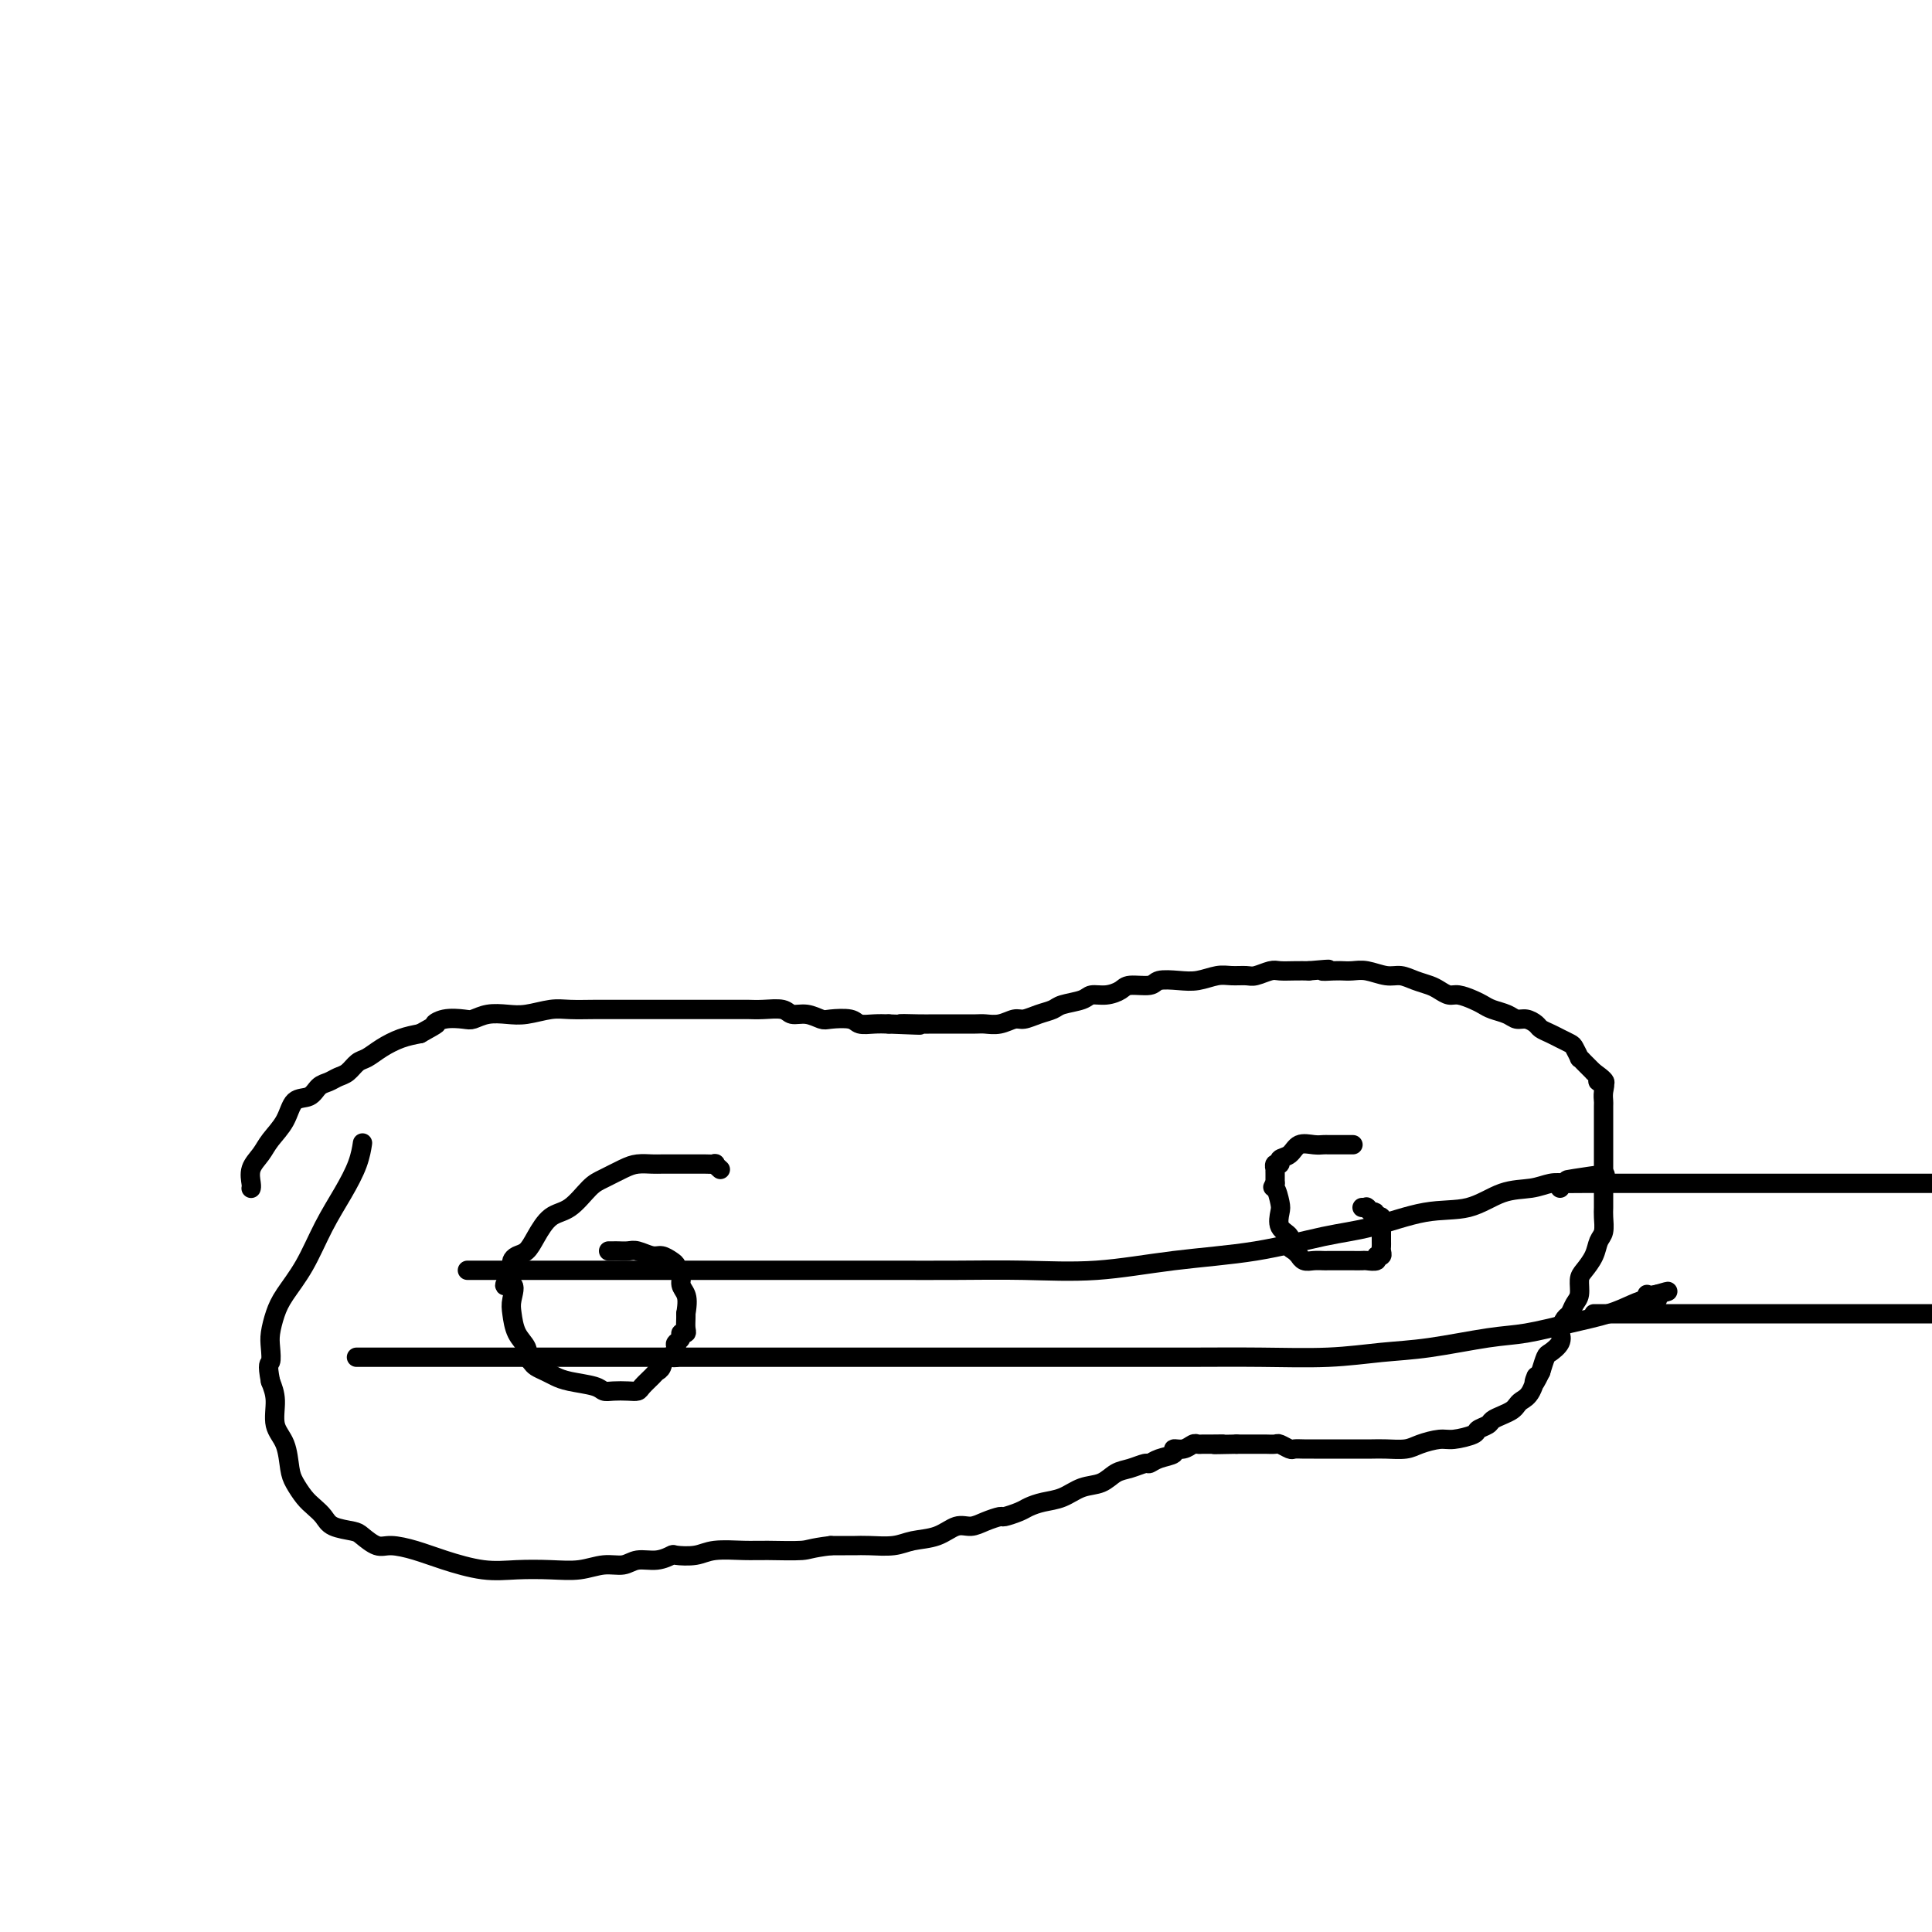 <svg viewBox='0 0 400 400' version='1.1' xmlns='http://www.w3.org/2000/svg' xmlns:xlink='http://www.w3.org/1999/xlink'><g fill='none' stroke='#000000' stroke-width='4' stroke-linecap='round' stroke-linejoin='round'><path d='M52,246c-0.001,0.003 -0.002,0.006 0,0c0.002,-0.006 0.007,-0.021 0,0c-0.007,0.021 -0.025,0.078 0,0c0.025,-0.078 0.094,-0.291 0,-1c-0.094,-0.709 -0.350,-1.914 0,-3c0.350,-1.086 1.305,-2.055 2,-3c0.695,-0.945 1.131,-1.868 2,-3c0.869,-1.132 2.172,-2.474 3,-4c0.828,-1.526 1.180,-3.235 2,-4c0.820,-0.765 2.106,-0.585 3,-1c0.894,-0.415 1.394,-1.425 2,-2c0.606,-0.575 1.316,-0.717 2,-1c0.684,-0.283 1.340,-0.709 2,-1c0.660,-0.291 1.323,-0.449 2,-1c0.677,-0.551 1.366,-1.496 2,-2c0.634,-0.504 1.211,-0.568 2,-1c0.789,-0.432 1.789,-1.232 3,-2c1.211,-0.768 2.632,-1.505 4,-2c1.368,-0.495 2.684,-0.747 4,-1'/><path d='M87,214c4.639,-2.559 3.237,-1.957 3,-2c-0.237,-0.043 0.691,-0.730 2,-1c1.309,-0.270 2.999,-0.124 4,0c1.001,0.124 1.314,0.226 2,0c0.686,-0.226 1.746,-0.778 3,-1c1.254,-0.222 2.702,-0.112 4,0c1.298,0.112 2.447,0.226 4,0c1.553,-0.226 3.511,-0.793 5,-1c1.489,-0.207 2.511,-0.056 4,0c1.489,0.056 3.447,0.015 5,0c1.553,-0.015 2.702,-0.004 4,0c1.298,0.004 2.746,0.001 4,0c1.254,-0.001 2.313,-0.000 3,0c0.687,0.000 1.003,0.000 2,0c0.997,-0.000 2.675,-0.000 4,0c1.325,0.000 2.298,0.000 3,0c0.702,-0.000 1.132,-0.000 2,0c0.868,0.000 2.174,0.000 3,0c0.826,-0.000 1.174,-0.001 2,0c0.826,0.001 2.132,0.004 3,0c0.868,-0.004 1.299,-0.016 2,0c0.701,0.016 1.673,0.061 3,0c1.327,-0.061 3.011,-0.226 4,0c0.989,0.226 1.284,0.844 2,1c0.716,0.156 1.854,-0.151 3,0c1.146,0.151 2.302,0.758 3,1c0.698,0.242 0.938,0.117 2,0c1.062,-0.117 2.944,-0.227 4,0c1.056,0.227 1.284,0.792 2,1c0.716,0.208 1.919,0.059 3,0c1.081,-0.059 2.041,-0.030 3,0'/><path d='M184,212c11.370,0.464 4.795,0.124 3,0c-1.795,-0.124 1.191,-0.033 3,0c1.809,0.033 2.442,0.009 3,0c0.558,-0.009 1.041,-0.003 2,0c0.959,0.003 2.395,0.002 3,0c0.605,-0.002 0.378,-0.004 1,0c0.622,0.004 2.091,0.016 3,0c0.909,-0.016 1.257,-0.060 2,0c0.743,0.060 1.880,0.223 3,0c1.120,-0.223 2.223,-0.833 3,-1c0.777,-0.167 1.227,0.110 2,0c0.773,-0.110 1.869,-0.608 3,-1c1.131,-0.392 2.298,-0.679 3,-1c0.702,-0.321 0.941,-0.677 2,-1c1.059,-0.323 2.939,-0.612 4,-1c1.061,-0.388 1.303,-0.873 2,-1c0.697,-0.127 1.847,0.106 3,0c1.153,-0.106 2.307,-0.550 3,-1c0.693,-0.450 0.926,-0.904 2,-1c1.074,-0.096 2.990,0.167 4,0c1.010,-0.167 1.113,-0.763 2,-1c0.887,-0.237 2.559,-0.116 4,0c1.441,0.116 2.650,0.228 4,0c1.350,-0.228 2.841,-0.797 4,-1c1.159,-0.203 1.986,-0.040 3,0c1.014,0.040 2.214,-0.042 3,0c0.786,0.042 1.158,0.207 2,0c0.842,-0.207 2.153,-0.788 3,-1c0.847,-0.212 1.228,-0.057 2,0c0.772,0.057 1.935,0.016 3,0c1.065,-0.016 2.033,-0.008 3,0'/><path d='M271,201c6.626,-0.619 3.690,-0.165 3,0c-0.690,0.165 0.867,0.043 2,0c1.133,-0.043 1.843,-0.008 2,0c0.157,0.008 -0.240,-0.013 0,0c0.240,0.013 1.117,0.059 2,0c0.883,-0.059 1.773,-0.223 3,0c1.227,0.223 2.790,0.833 4,1c1.210,0.167 2.068,-0.109 3,0c0.932,0.109 1.939,0.603 3,1c1.061,0.397 2.175,0.698 3,1c0.825,0.302 1.362,0.606 2,1c0.638,0.394 1.377,0.879 2,1c0.623,0.121 1.129,-0.123 2,0c0.871,0.123 2.106,0.611 3,1c0.894,0.389 1.447,0.678 2,1c0.553,0.322 1.108,0.678 2,1c0.892,0.322 2.122,0.611 3,1c0.878,0.389 1.403,0.877 2,1c0.597,0.123 1.264,-0.121 2,0c0.736,0.121 1.540,0.606 2,1c0.460,0.394 0.575,0.697 1,1c0.425,0.303 1.160,0.605 2,1c0.840,0.395 1.784,0.884 2,1c0.216,0.116 -0.297,-0.142 0,0c0.297,0.142 1.403,0.682 2,1c0.597,0.318 0.685,0.414 1,1c0.315,0.586 0.858,1.663 1,2c0.142,0.337 -0.117,-0.064 0,0c0.117,0.064 0.608,0.594 1,1c0.392,0.406 0.683,0.687 1,1c0.317,0.313 0.658,0.656 1,1'/><path d='M330,222c4.033,2.798 1.617,2.291 1,2c-0.617,-0.291 0.567,-0.368 1,0c0.433,0.368 0.116,1.181 0,2c-0.116,0.819 -0.031,1.645 0,2c0.031,0.355 0.008,0.241 0,1c-0.008,0.759 -0.002,2.391 0,3c0.002,0.609 0.001,0.194 0,1c-0.001,0.806 -0.000,2.835 0,4c0.000,1.165 0.000,1.468 0,2c-0.000,0.532 -0.000,1.293 0,2c0.000,0.707 0.000,1.358 0,2c-0.000,0.642 -0.000,1.273 0,2c0.000,0.727 0.001,1.550 0,2c-0.001,0.450 -0.003,0.529 0,1c0.003,0.471 0.013,1.336 0,2c-0.013,0.664 -0.048,1.126 0,2c0.048,0.874 0.181,2.158 0,3c-0.181,0.842 -0.675,1.240 -1,2c-0.325,0.760 -0.482,1.880 -1,3c-0.518,1.120 -1.396,2.241 -2,3c-0.604,0.759 -0.935,1.158 -1,2c-0.065,0.842 0.137,2.127 0,3c-0.137,0.873 -0.611,1.332 -1,2c-0.389,0.668 -0.691,1.544 -1,2c-0.309,0.456 -0.626,0.494 -1,1c-0.374,0.506 -0.807,1.482 -1,2c-0.193,0.518 -0.146,0.578 0,1c0.146,0.422 0.390,1.206 0,2c-0.390,0.794 -1.413,1.598 -2,2c-0.587,0.402 -0.739,0.400 -1,1c-0.261,0.600 -0.630,1.800 -1,3'/><path d='M319,284c-2.206,4.560 -1.220,1.459 -1,1c0.220,-0.459 -0.325,1.722 -1,3c-0.675,1.278 -1.480,1.652 -2,2c-0.520,0.348 -0.754,0.671 -1,1c-0.246,0.329 -0.504,0.666 -1,1c-0.496,0.334 -1.229,0.667 -2,1c-0.771,0.333 -1.578,0.668 -2,1c-0.422,0.332 -0.457,0.663 -1,1c-0.543,0.337 -1.594,0.682 -2,1c-0.406,0.318 -0.165,0.611 -1,1c-0.835,0.389 -2.744,0.875 -4,1c-1.256,0.125 -1.858,-0.110 -3,0c-1.142,0.110 -2.822,0.565 -4,1c-1.178,0.435 -1.852,0.849 -3,1c-1.148,0.151 -2.768,0.041 -4,0c-1.232,-0.041 -2.074,-0.011 -3,0c-0.926,0.011 -1.936,0.003 -3,0c-1.064,-0.003 -2.182,-0.001 -3,0c-0.818,0.001 -1.335,0.000 -2,0c-0.665,-0.000 -1.478,-0.000 -2,0c-0.522,0.000 -0.755,0.001 -1,0c-0.245,-0.001 -0.503,-0.004 -1,0c-0.497,0.004 -1.231,0.015 -2,0c-0.769,-0.015 -1.571,-0.057 -2,0c-0.429,0.057 -0.484,0.211 -1,0c-0.516,-0.211 -1.494,-0.789 -2,-1c-0.506,-0.211 -0.542,-0.057 -1,0c-0.458,0.057 -1.339,0.015 -2,0c-0.661,-0.015 -1.101,-0.004 -2,0c-0.899,0.004 -2.257,0.001 -3,0c-0.743,-0.001 -0.872,-0.001 -1,0'/><path d='M256,299c-7.549,0.154 -3.920,0.040 -3,0c0.920,-0.040 -0.869,-0.007 -2,0c-1.131,0.007 -1.604,-0.013 -2,0c-0.396,0.013 -0.717,0.059 -1,0c-0.283,-0.059 -0.530,-0.223 -1,0c-0.470,0.223 -1.163,0.834 -2,1c-0.837,0.166 -1.819,-0.114 -2,0c-0.181,0.114 0.440,0.622 0,1c-0.440,0.378 -1.941,0.625 -3,1c-1.059,0.375 -1.675,0.878 -2,1c-0.325,0.122 -0.358,-0.137 -1,0c-0.642,0.137 -1.893,0.670 -3,1c-1.107,0.330 -2.071,0.455 -3,1c-0.929,0.545 -1.825,1.508 -3,2c-1.175,0.492 -2.631,0.513 -4,1c-1.369,0.487 -2.651,1.441 -4,2c-1.349,0.559 -2.766,0.723 -4,1c-1.234,0.277 -2.287,0.665 -3,1c-0.713,0.335 -1.086,0.616 -2,1c-0.914,0.384 -2.369,0.872 -3,1c-0.631,0.128 -0.439,-0.102 -1,0c-0.561,0.102 -1.875,0.538 -3,1c-1.125,0.462 -2.060,0.951 -3,1c-0.940,0.049 -1.886,-0.341 -3,0c-1.114,0.341 -2.396,1.412 -4,2c-1.604,0.588 -3.531,0.694 -5,1c-1.469,0.306 -2.479,0.814 -4,1c-1.521,0.186 -3.552,0.050 -5,0c-1.448,-0.050 -2.313,-0.013 -3,0c-0.687,0.013 -1.196,0.004 -2,0c-0.804,-0.004 -1.902,-0.002 -3,0'/><path d='M172,320c-4.396,0.537 -4.387,0.880 -6,1c-1.613,0.120 -4.850,0.018 -7,0c-2.150,-0.018 -3.215,0.047 -5,0c-1.785,-0.047 -4.290,-0.205 -6,0c-1.710,0.205 -2.625,0.772 -4,1c-1.375,0.228 -3.210,0.118 -4,0c-0.790,-0.118 -0.534,-0.243 -1,0c-0.466,0.243 -1.652,0.853 -3,1c-1.348,0.147 -2.858,-0.171 -4,0c-1.142,0.171 -1.917,0.830 -3,1c-1.083,0.170 -2.474,-0.149 -4,0c-1.526,0.149 -3.187,0.766 -5,1c-1.813,0.234 -3.779,0.084 -6,0c-2.221,-0.084 -4.699,-0.104 -7,0c-2.301,0.104 -4.425,0.331 -7,0c-2.575,-0.331 -5.600,-1.220 -8,-2c-2.400,-0.780 -4.174,-1.452 -6,-2c-1.826,-0.548 -3.704,-0.972 -5,-1c-1.296,-0.028 -2.010,0.340 -3,0c-0.990,-0.340 -2.257,-1.390 -3,-2c-0.743,-0.610 -0.961,-0.781 -2,-1c-1.039,-0.219 -2.898,-0.485 -4,-1c-1.102,-0.515 -1.447,-1.280 -2,-2c-0.553,-0.720 -1.313,-1.396 -2,-2c-0.687,-0.604 -1.302,-1.136 -2,-2c-0.698,-0.864 -1.479,-2.061 -2,-3c-0.521,-0.939 -0.783,-1.619 -1,-3c-0.217,-1.381 -0.388,-3.463 -1,-5c-0.612,-1.537 -1.665,-2.529 -2,-4c-0.335,-1.471 0.047,-3.420 0,-5c-0.047,-1.580 -0.524,-2.790 -1,-4'/><path d='M56,286c-0.777,-4.007 -0.218,-3.526 0,-4c0.218,-0.474 0.095,-1.905 0,-3c-0.095,-1.095 -0.161,-1.855 0,-3c0.161,-1.145 0.549,-2.674 1,-4c0.451,-1.326 0.965,-2.447 2,-4c1.035,-1.553 2.593,-3.538 4,-6c1.407,-2.462 2.664,-5.403 4,-8c1.336,-2.597 2.750,-4.851 4,-7c1.250,-2.149 2.337,-4.194 3,-6c0.663,-1.806 0.904,-3.373 1,-4c0.096,-0.627 0.048,-0.313 0,0'/><path d='M280,237c0.111,-0.000 0.222,-0.000 0,0c-0.222,0.000 -0.776,0.000 -1,0c-0.224,-0.000 -0.119,-0.000 0,0c0.119,0.000 0.253,0.000 0,0c-0.253,-0.000 -0.893,-0.000 -1,0c-0.107,0.000 0.320,0.001 0,0c-0.320,-0.001 -1.388,-0.002 -2,0c-0.612,0.002 -0.768,0.007 -1,0c-0.232,-0.007 -0.539,-0.027 -1,0c-0.461,0.027 -1.075,0.102 -2,0c-0.925,-0.102 -2.161,-0.382 -3,0c-0.839,0.382 -1.283,1.427 -2,2c-0.717,0.573 -1.709,0.674 -2,1c-0.291,0.326 0.118,0.876 0,1c-0.118,0.124 -0.764,-0.178 -1,0c-0.236,0.178 -0.063,0.838 0,1c0.063,0.162 0.017,-0.173 0,0c-0.017,0.173 -0.005,0.854 0,1c0.005,0.146 0.001,-0.244 0,0c-0.001,0.244 -0.001,1.122 0,2'/><path d='M264,245c-0.832,1.303 -0.411,0.561 0,1c0.411,0.439 0.813,2.058 1,3c0.187,0.942 0.158,1.208 0,2c-0.158,0.792 -0.445,2.111 0,3c0.445,0.889 1.621,1.347 2,2c0.379,0.653 -0.040,1.499 0,2c0.040,0.501 0.538,0.656 1,1c0.462,0.344 0.887,0.877 1,1c0.113,0.123 -0.088,-0.163 0,0c0.088,0.163 0.464,0.776 1,1c0.536,0.224 1.231,0.060 2,0c0.769,-0.060 1.611,-0.016 2,0c0.389,0.016 0.327,0.004 1,0c0.673,-0.004 2.083,-0.000 3,0c0.917,0.000 1.341,-0.004 2,0c0.659,0.004 1.553,0.016 2,0c0.447,-0.016 0.445,-0.060 1,0c0.555,0.060 1.665,0.223 2,0c0.335,-0.223 -0.106,-0.832 0,-1c0.106,-0.168 0.761,0.106 1,0c0.239,-0.106 0.064,-0.593 0,-1c-0.064,-0.407 -0.017,-0.735 0,-1c0.017,-0.265 0.005,-0.467 0,-1c-0.005,-0.533 -0.001,-1.397 0,-2c0.001,-0.603 0.000,-0.945 0,-1c-0.000,-0.055 0.001,0.178 0,0c-0.001,-0.178 -0.003,-0.766 0,-1c0.003,-0.234 0.011,-0.114 0,0c-0.011,0.114 -0.041,0.223 0,0c0.041,-0.223 0.155,-0.778 0,-1c-0.155,-0.222 -0.577,-0.111 -1,0'/><path d='M285,252c-0.167,-1.558 -0.584,-0.953 -1,-1c-0.416,-0.047 -0.830,-0.745 -1,-1c-0.170,-0.255 -0.097,-0.068 0,0c0.097,0.068 0.218,0.018 0,0c-0.218,-0.018 -0.777,-0.005 -1,0c-0.223,0.005 -0.112,0.003 0,0'/><path d='M149,242c0.127,0.113 0.254,0.226 0,0c-0.254,-0.226 -0.890,-0.793 -1,-1c-0.110,-0.207 0.304,-0.056 0,0c-0.304,0.056 -1.326,0.015 -2,0c-0.674,-0.015 -0.999,-0.005 -2,0c-1.001,0.005 -2.679,0.003 -4,0c-1.321,-0.003 -2.286,-0.008 -3,0c-0.714,0.008 -1.176,0.030 -2,0c-0.824,-0.030 -2.008,-0.113 -3,0c-0.992,0.113 -1.791,0.423 -3,1c-1.209,0.577 -2.827,1.421 -4,2c-1.173,0.579 -1.900,0.894 -3,2c-1.100,1.106 -2.575,3.003 -4,4c-1.425,0.997 -2.802,1.093 -4,2c-1.198,0.907 -2.216,2.624 -3,4c-0.784,1.376 -1.334,2.411 -2,3c-0.666,0.589 -1.446,0.731 -2,1c-0.554,0.269 -0.880,0.663 -1,1c-0.120,0.337 -0.032,0.616 0,1c0.032,0.384 0.009,0.873 0,1c-0.009,0.127 -0.002,-0.106 0,0c0.002,0.106 0.001,0.553 0,1'/><path d='M106,264c-2.941,3.399 -0.795,1.897 0,2c0.795,0.103 0.238,1.811 0,3c-0.238,1.189 -0.156,1.859 0,3c0.156,1.141 0.385,2.754 1,4c0.615,1.246 1.617,2.127 2,3c0.383,0.873 0.147,1.740 0,2c-0.147,0.260 -0.205,-0.085 0,0c0.205,0.085 0.675,0.600 1,1c0.325,0.400 0.507,0.684 1,1c0.493,0.316 1.297,0.663 2,1c0.703,0.337 1.304,0.665 2,1c0.696,0.335 1.488,0.678 3,1c1.512,0.322 3.743,0.623 5,1c1.257,0.377 1.540,0.831 2,1c0.460,0.169 1.097,0.053 2,0c0.903,-0.053 2.073,-0.042 3,0c0.927,0.042 1.611,0.115 2,0c0.389,-0.115 0.484,-0.417 1,-1c0.516,-0.583 1.452,-1.447 2,-2c0.548,-0.553 0.707,-0.796 1,-1c0.293,-0.204 0.718,-0.369 1,-1c0.282,-0.631 0.419,-1.727 1,-2c0.581,-0.273 1.605,0.277 2,0c0.395,-0.277 0.162,-1.380 0,-2c-0.162,-0.620 -0.254,-0.757 0,-1c0.254,-0.243 0.853,-0.594 1,-1c0.147,-0.406 -0.157,-0.869 0,-1c0.157,-0.131 0.774,0.068 1,0c0.226,-0.068 0.061,-0.403 0,-1c-0.061,-0.597 -0.017,-1.456 0,-2c0.017,-0.544 0.009,-0.772 0,-1'/><path d='M142,272c0.375,-2.206 0.311,-3.221 0,-4c-0.311,-0.779 -0.870,-1.322 -1,-2c-0.130,-0.678 0.169,-1.492 0,-2c-0.169,-0.508 -0.807,-0.709 -1,-1c-0.193,-0.291 0.058,-0.670 0,-1c-0.058,-0.330 -0.424,-0.610 -1,-1c-0.576,-0.390 -1.363,-0.889 -2,-1c-0.637,-0.111 -1.126,0.166 -2,0c-0.874,-0.166 -2.133,-0.777 -3,-1c-0.867,-0.223 -1.343,-0.060 -2,0c-0.657,0.060 -1.496,0.016 -2,0c-0.504,-0.016 -0.674,-0.004 -1,0c-0.326,0.004 -0.807,0.001 -1,0c-0.193,-0.001 -0.096,-0.001 0,0'/><path d='M97,263c-0.203,-0.000 -0.407,-0.000 0,0c0.407,0.000 1.424,0.000 3,0c1.576,-0.000 3.710,-0.000 7,0c3.290,0.000 7.737,0.000 11,0c3.263,-0.000 5.342,-0.000 8,0c2.658,0.000 5.896,0.000 9,0c3.104,-0.000 6.075,-0.000 9,0c2.925,0.000 5.805,0.000 9,0c3.195,-0.000 6.704,-0.000 10,0c3.296,0.000 6.380,0.002 10,0c3.620,-0.002 7.776,-0.007 12,0c4.224,0.007 8.518,0.025 13,0c4.482,-0.025 9.154,-0.094 14,0c4.846,0.094 9.866,0.350 15,0c5.134,-0.350 10.383,-1.306 16,-2c5.617,-0.694 11.603,-1.125 17,-2c5.397,-0.875 10.206,-2.192 14,-3c3.794,-0.808 6.573,-1.105 10,-2c3.427,-0.895 7.502,-2.387 11,-3c3.498,-0.613 6.421,-0.347 9,-1c2.579,-0.653 4.815,-2.227 7,-3c2.185,-0.773 4.319,-0.747 6,-1c1.681,-0.253 2.909,-0.787 4,-1c1.091,-0.213 2.046,-0.107 3,0'/><path d='M324,245c15.398,-3.011 5.394,-1.539 2,-1c-3.394,0.539 -0.178,0.144 1,0c1.178,-0.144 0.317,-0.039 0,0c-0.317,0.039 -0.091,0.011 0,0c0.091,-0.011 0.045,-0.006 0,0'/><path d='M74,281c0.059,0.000 0.118,0.000 0,0c-0.118,-0.000 -0.414,-0.000 0,0c0.414,0.000 1.538,0.000 3,0c1.462,-0.000 3.261,-0.000 7,0c3.739,0.000 9.420,0.000 16,0c6.580,-0.000 14.061,-0.000 21,0c6.939,0.000 13.336,0.000 19,0c5.664,-0.000 10.597,-0.000 15,0c4.403,0.000 8.278,0.000 13,0c4.722,-0.000 10.290,-0.000 16,0c5.710,0.000 11.562,0.001 19,0c7.438,-0.001 16.461,-0.004 24,0c7.539,0.004 13.595,0.013 19,0c5.405,-0.013 10.159,-0.049 15,0c4.841,0.049 9.768,0.183 14,0c4.232,-0.183 7.770,-0.682 11,-1c3.230,-0.318 6.152,-0.455 10,-1c3.848,-0.545 8.623,-1.497 12,-2c3.377,-0.503 5.355,-0.555 8,-1c2.645,-0.445 5.956,-1.282 9,-2c3.044,-0.718 5.821,-1.316 8,-2c2.179,-0.684 3.761,-1.454 5,-2c1.239,-0.546 2.136,-0.868 3,-1c0.864,-0.132 1.694,-0.074 2,0c0.306,0.074 0.087,0.164 0,0c-0.087,-0.164 -0.044,-0.582 0,-1'/><path d='M343,268c4.298,-1.238 1.542,-0.333 0,0c-1.542,0.333 -1.869,0.095 -2,0c-0.131,-0.095 -0.065,-0.048 0,0'/><path d='M323,246c-0.093,-0.423 -0.187,-0.845 0,-1c0.187,-0.155 0.654,-0.041 1,0c0.346,0.041 0.571,0.011 4,0c3.429,-0.011 10.064,-0.003 17,0c6.936,0.003 14.175,0.001 21,0c6.825,-0.001 13.236,-0.000 20,0c6.764,0.000 13.882,0.000 21,0'/><path d='M330,272c-0.006,0.000 -0.011,0.000 0,0c0.011,0.000 0.039,0.000 1,0c0.961,0.000 2.856,-0.000 7,0c4.144,0.000 10.539,0.000 19,0c8.461,0.000 18.989,0.000 34,0c15.011,0.000 34.506,0.000 54,0'/></g>
</svg>